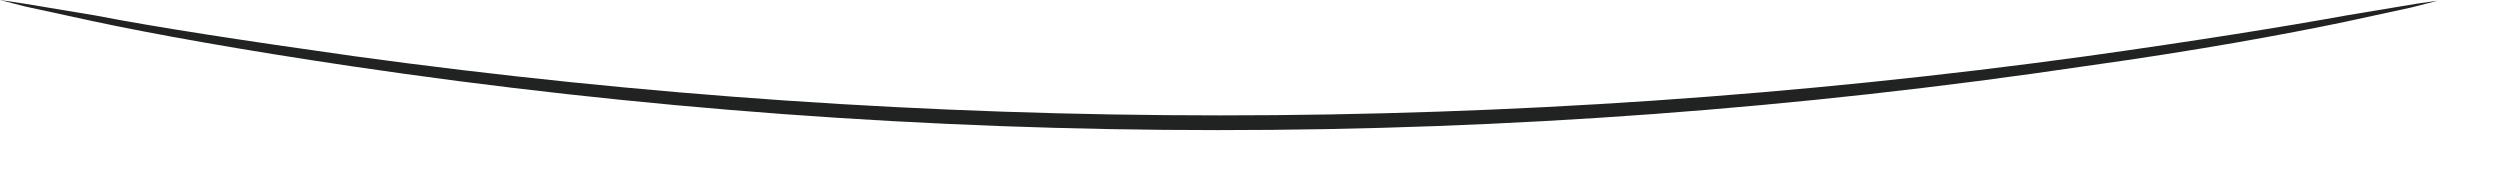 <?xml version="1.0" encoding="utf-8"?>
<svg xmlns="http://www.w3.org/2000/svg" fill="none" height="100%" overflow="visible" preserveAspectRatio="none" style="display: block;" viewBox="0 0 28 2" width="100%">
<path d="M27.293 0.01L27.019 0.081L26.267 0.244C25.587 0.386 24.591 0.569 23.352 0.741C16.912 1.696 10.371 1.696 3.931 0.741C2.702 0.559 1.686 0.376 1.026 0.234L0.274 0.071L0 0L0.274 0.041L1.067 0.173C1.747 0.305 2.743 0.457 3.972 0.63C10.401 1.513 16.933 1.513 23.363 0.63C24.602 0.457 25.607 0.295 26.278 0.173L27.07 0.041L27.283 0.01H27.293Z" fill="#212222" id="Vector"/>
</svg>